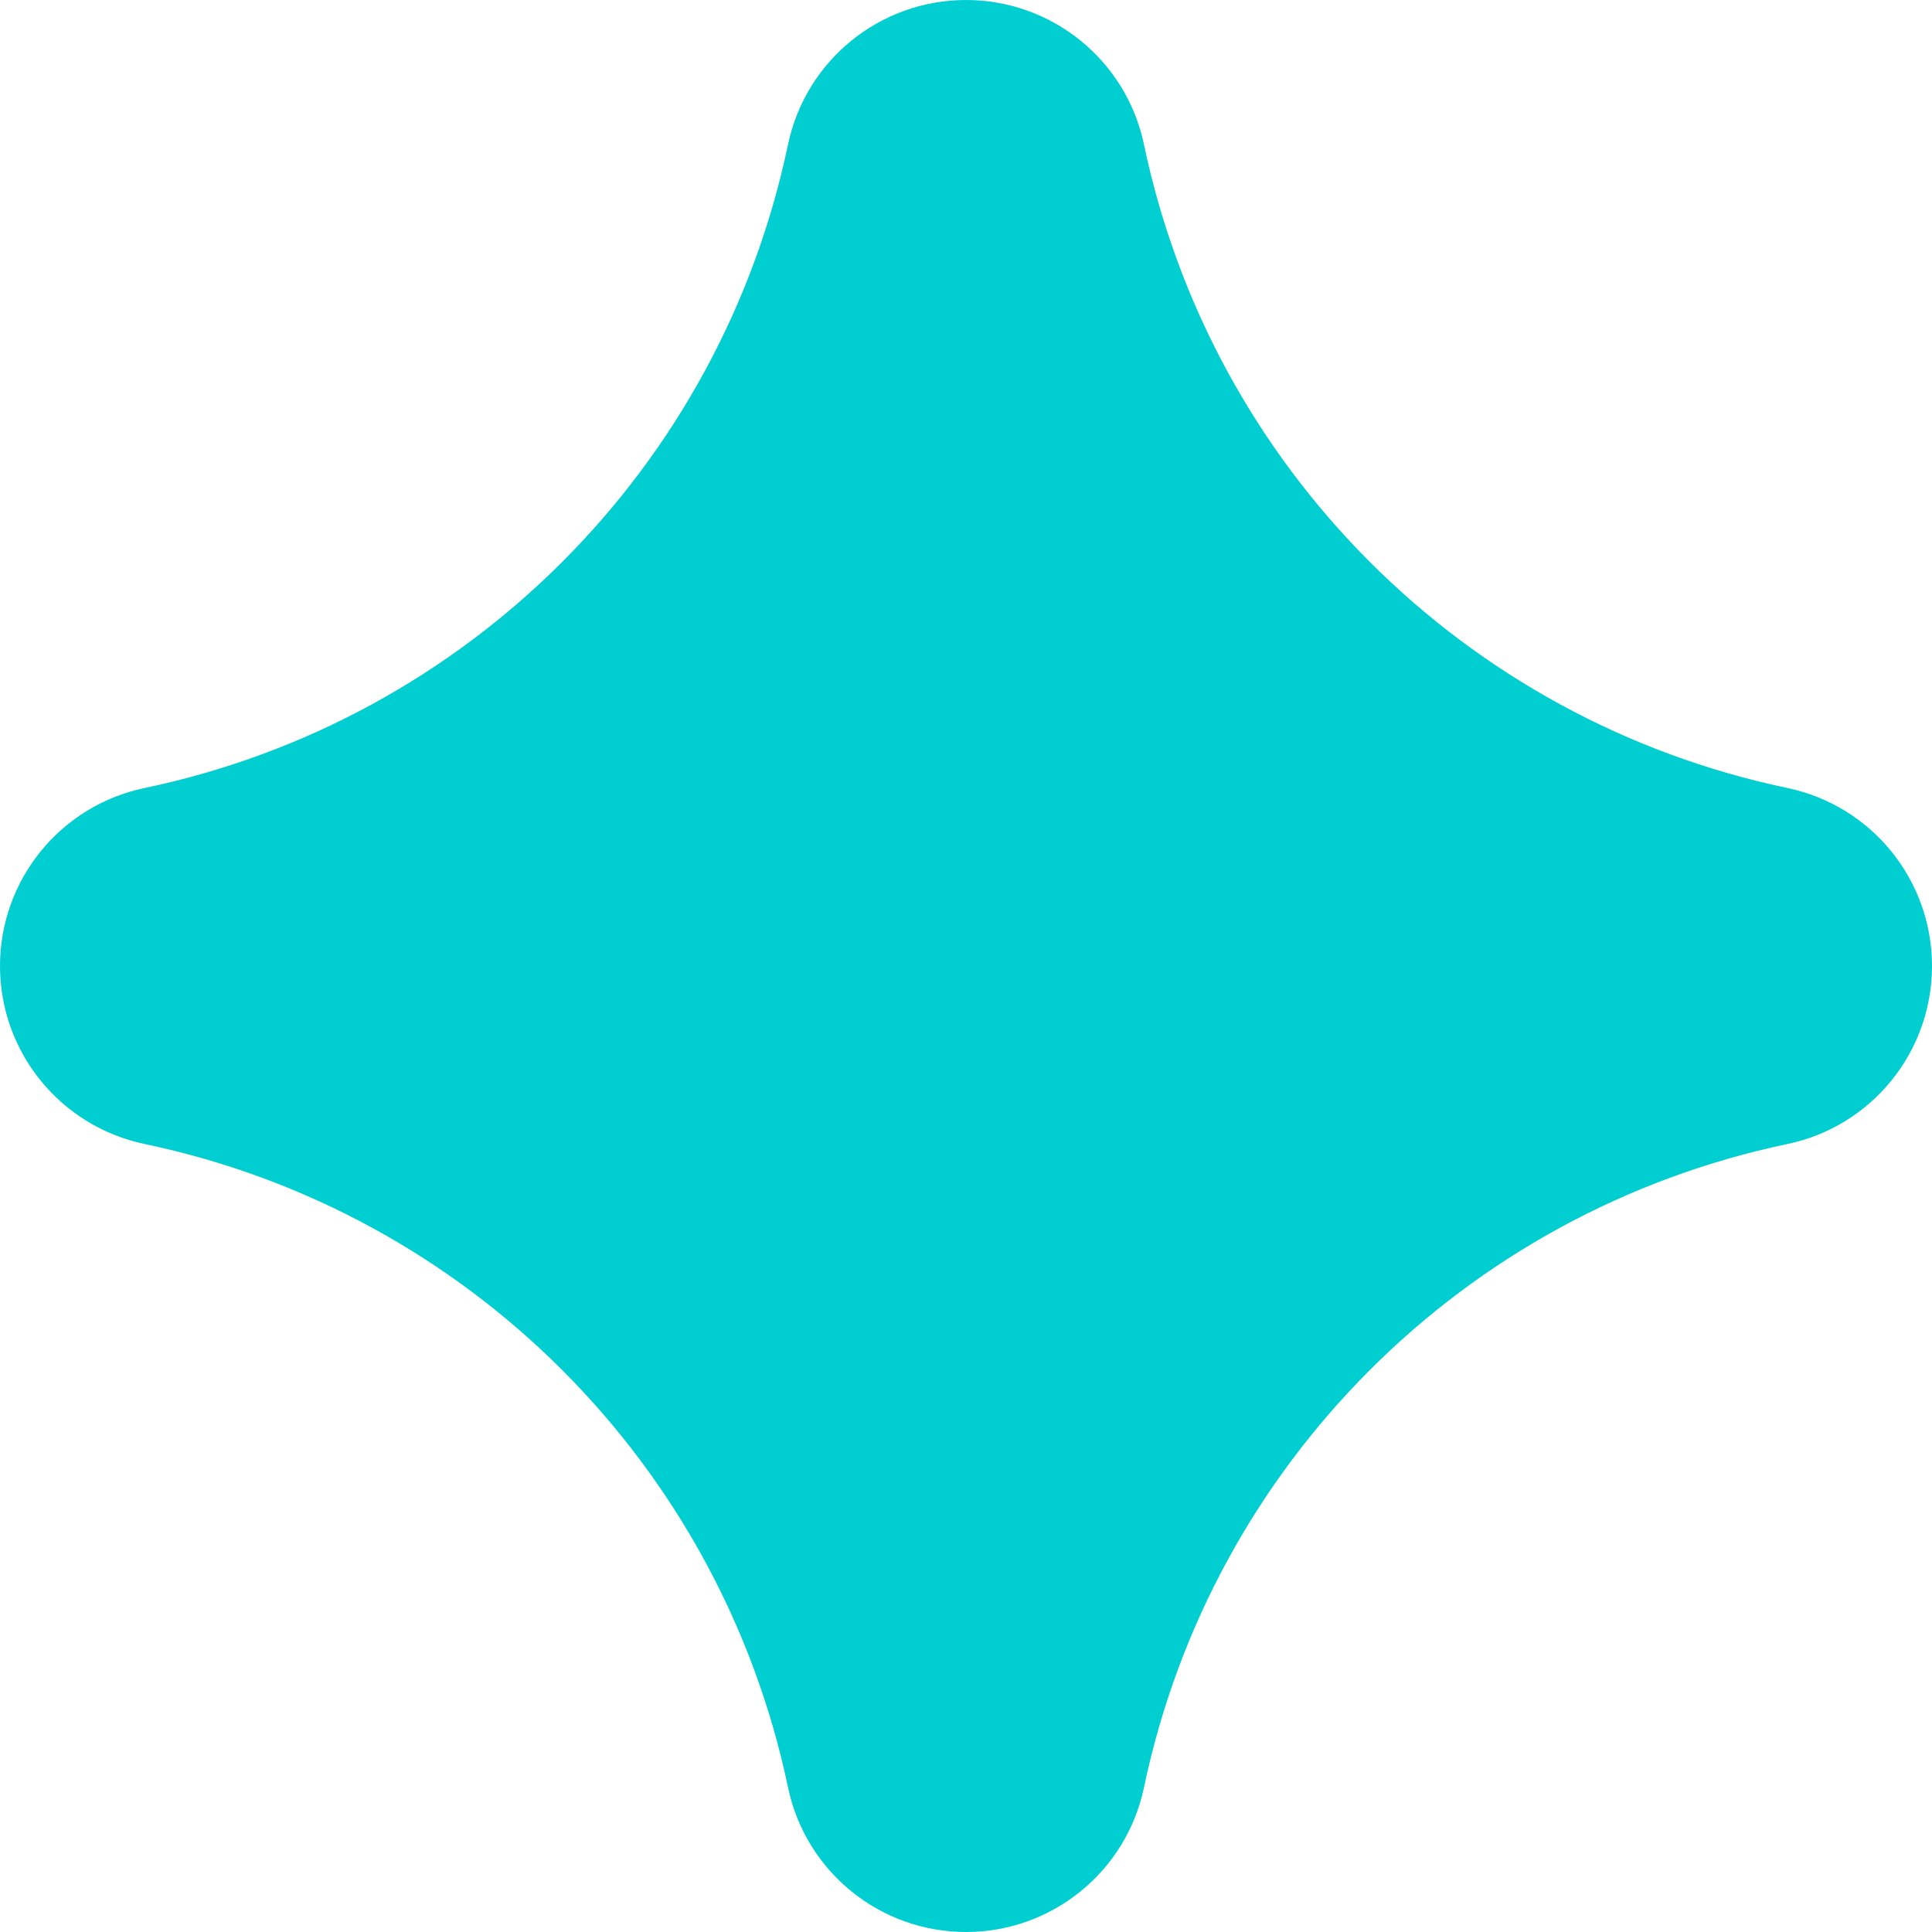 <svg width="24" height="24" viewBox="0 0 24 24" fill="none" xmlns="http://www.w3.org/2000/svg">
<path d="M22.205 9.789C18.19 8.948 15.053 5.81 14.211 1.796C13.992 0.749 13.069 0 12 0C10.931 0 10.009 0.749 9.789 1.795C8.948 5.81 5.81 8.948 1.796 9.789C0.749 10.008 0 10.931 0 12C0 13.069 0.749 13.991 1.796 14.211C5.81 15.052 8.948 18.19 9.789 22.204C10.008 23.251 10.931 24 12 24C13.069 24 13.991 23.251 14.211 22.204C15.052 18.19 18.19 15.052 22.205 14.211C23.251 13.992 24 13.069 24 12C24 10.931 23.251 10.009 22.205 9.789Z" fill="#00CED1"/>
</svg>
